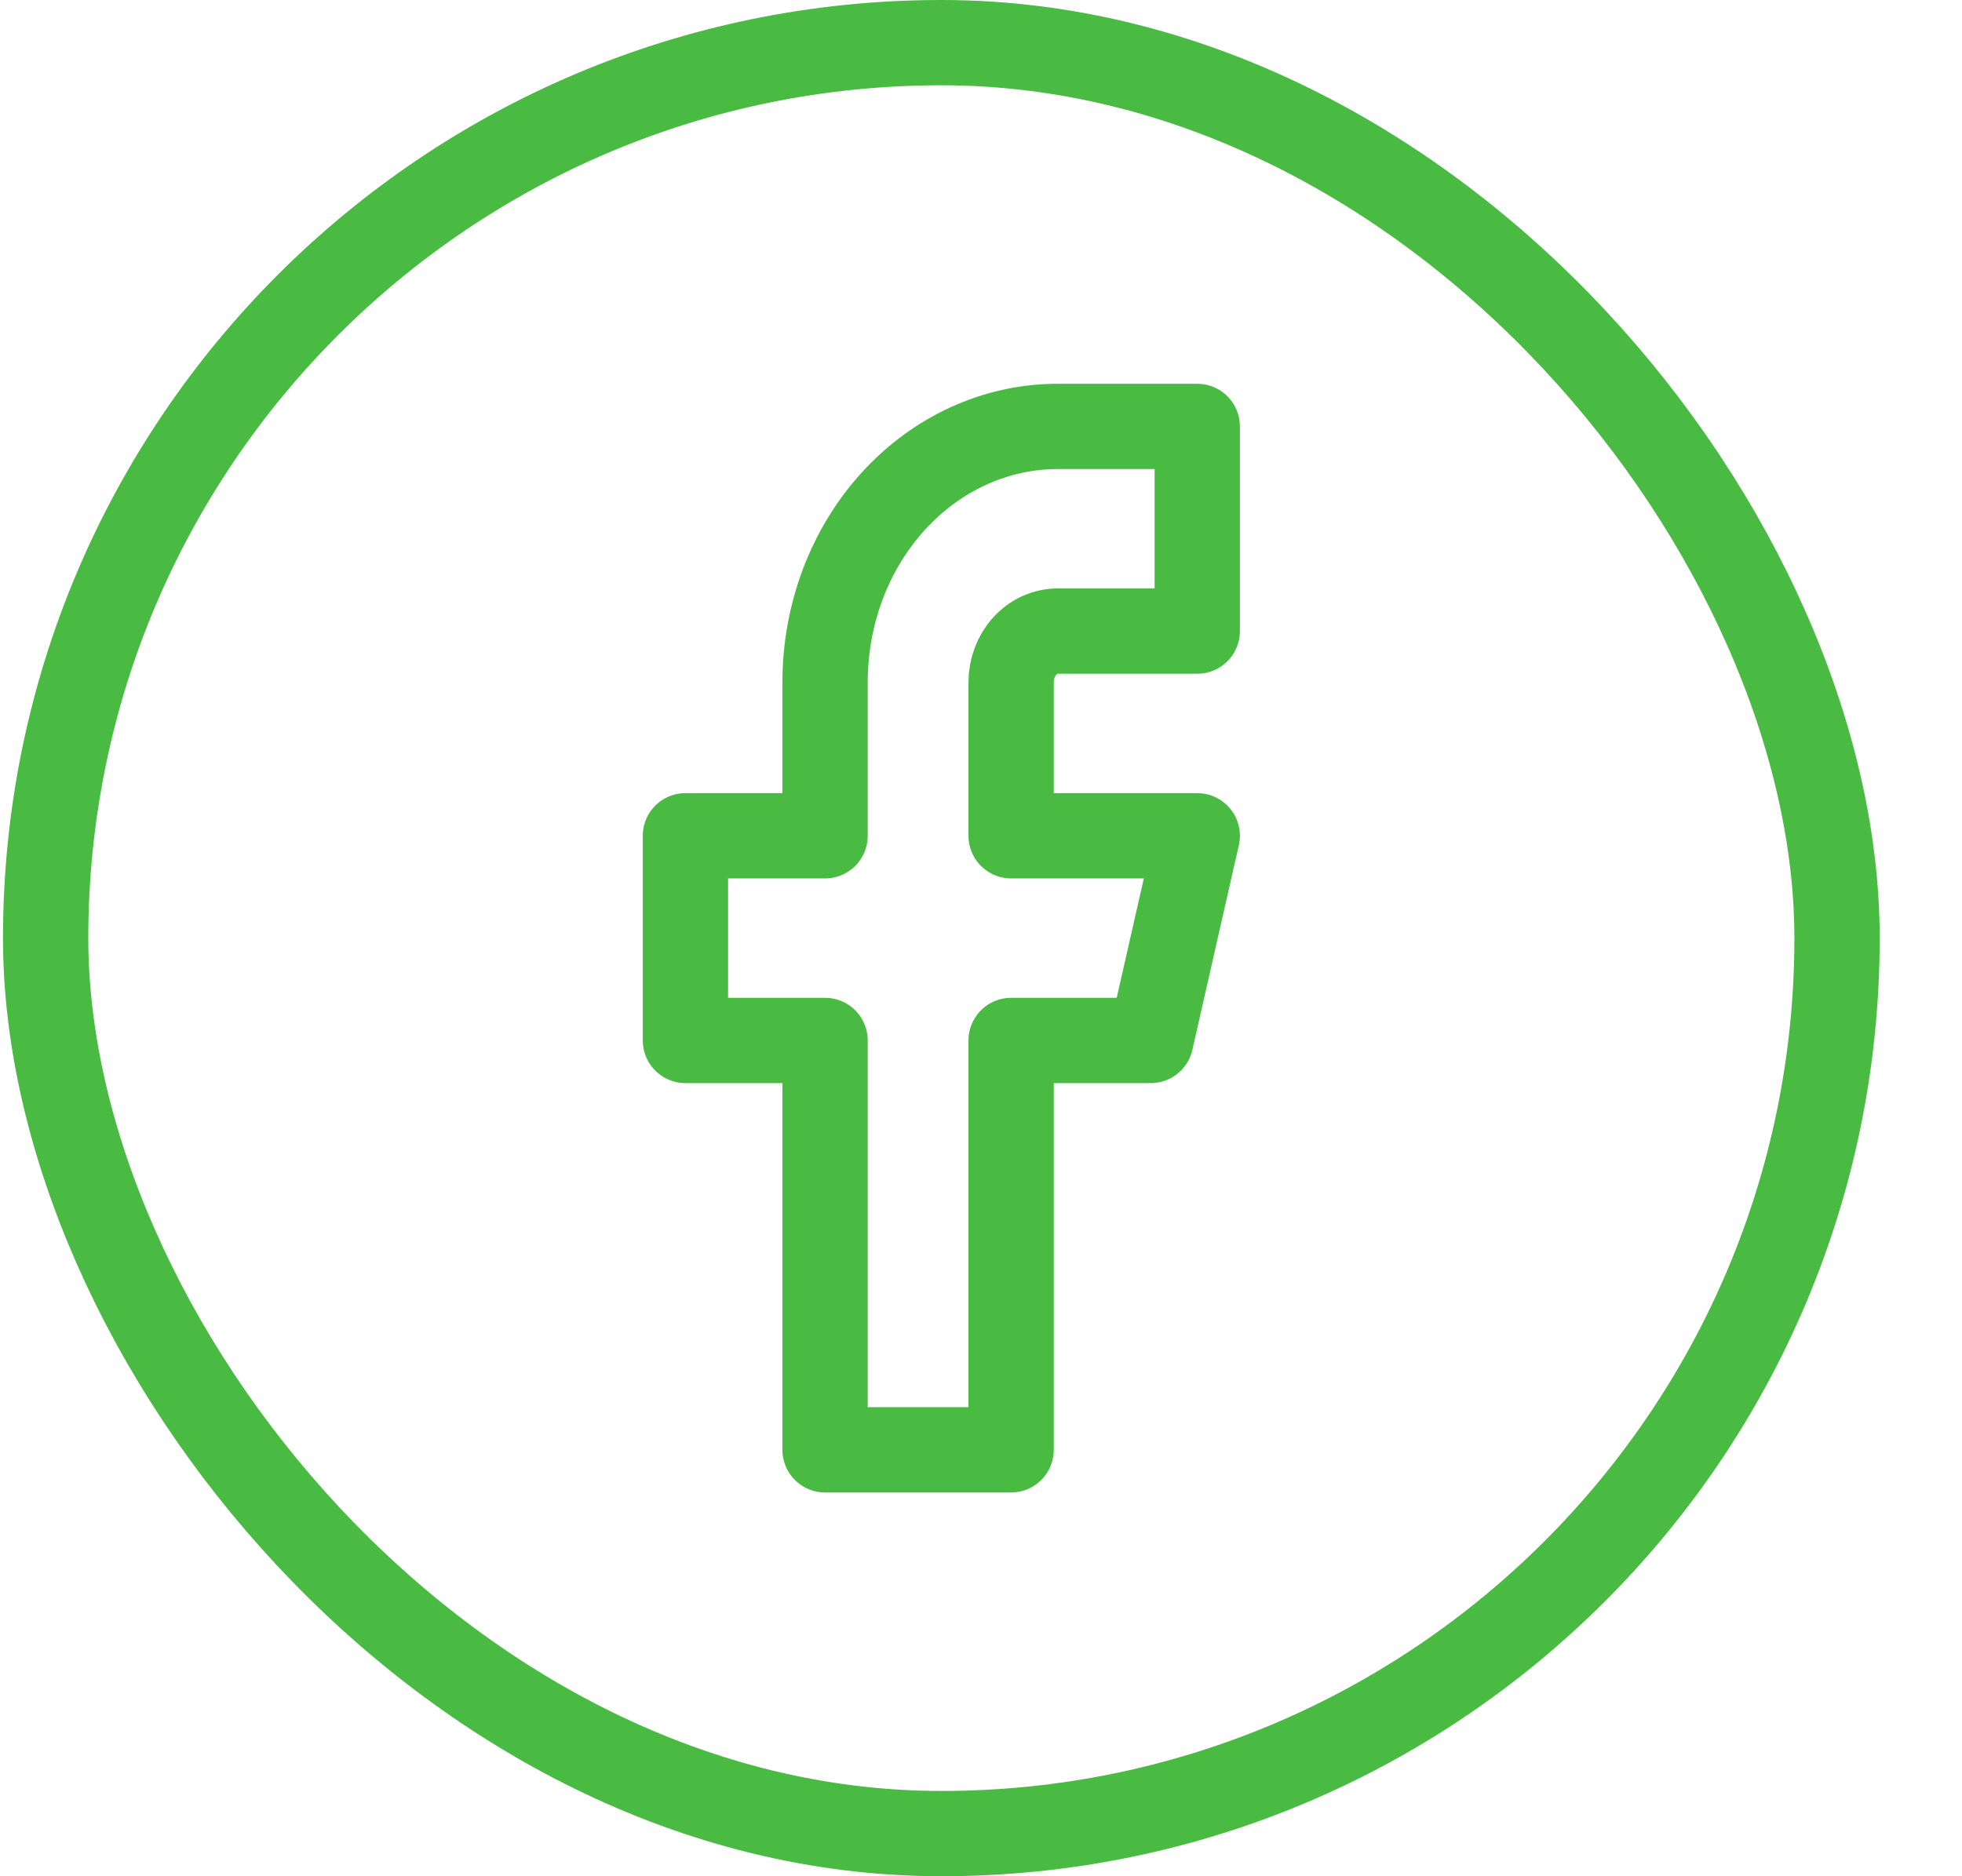 <svg width="23" height="22" viewBox="0 0 23 22" fill="none" xmlns="http://www.w3.org/2000/svg">
<rect x="0.535" y="0.5" width="21" height="21" rx="10.5" stroke="#49BB43"/>
<path d="M14.035 5H12.399C11.675 5 10.982 5.316 10.47 5.879C9.959 6.441 9.672 7.204 9.672 8V9.8H8.035V12.2H9.672V17H11.853V12.2H13.49L14.035 9.8H11.853V8C11.853 7.841 11.911 7.688 12.013 7.576C12.115 7.463 12.254 7.4 12.399 7.4H14.035V5Z" stroke="#49BB43" stroke-linecap="round" stroke-linejoin="round"/>
</svg>
